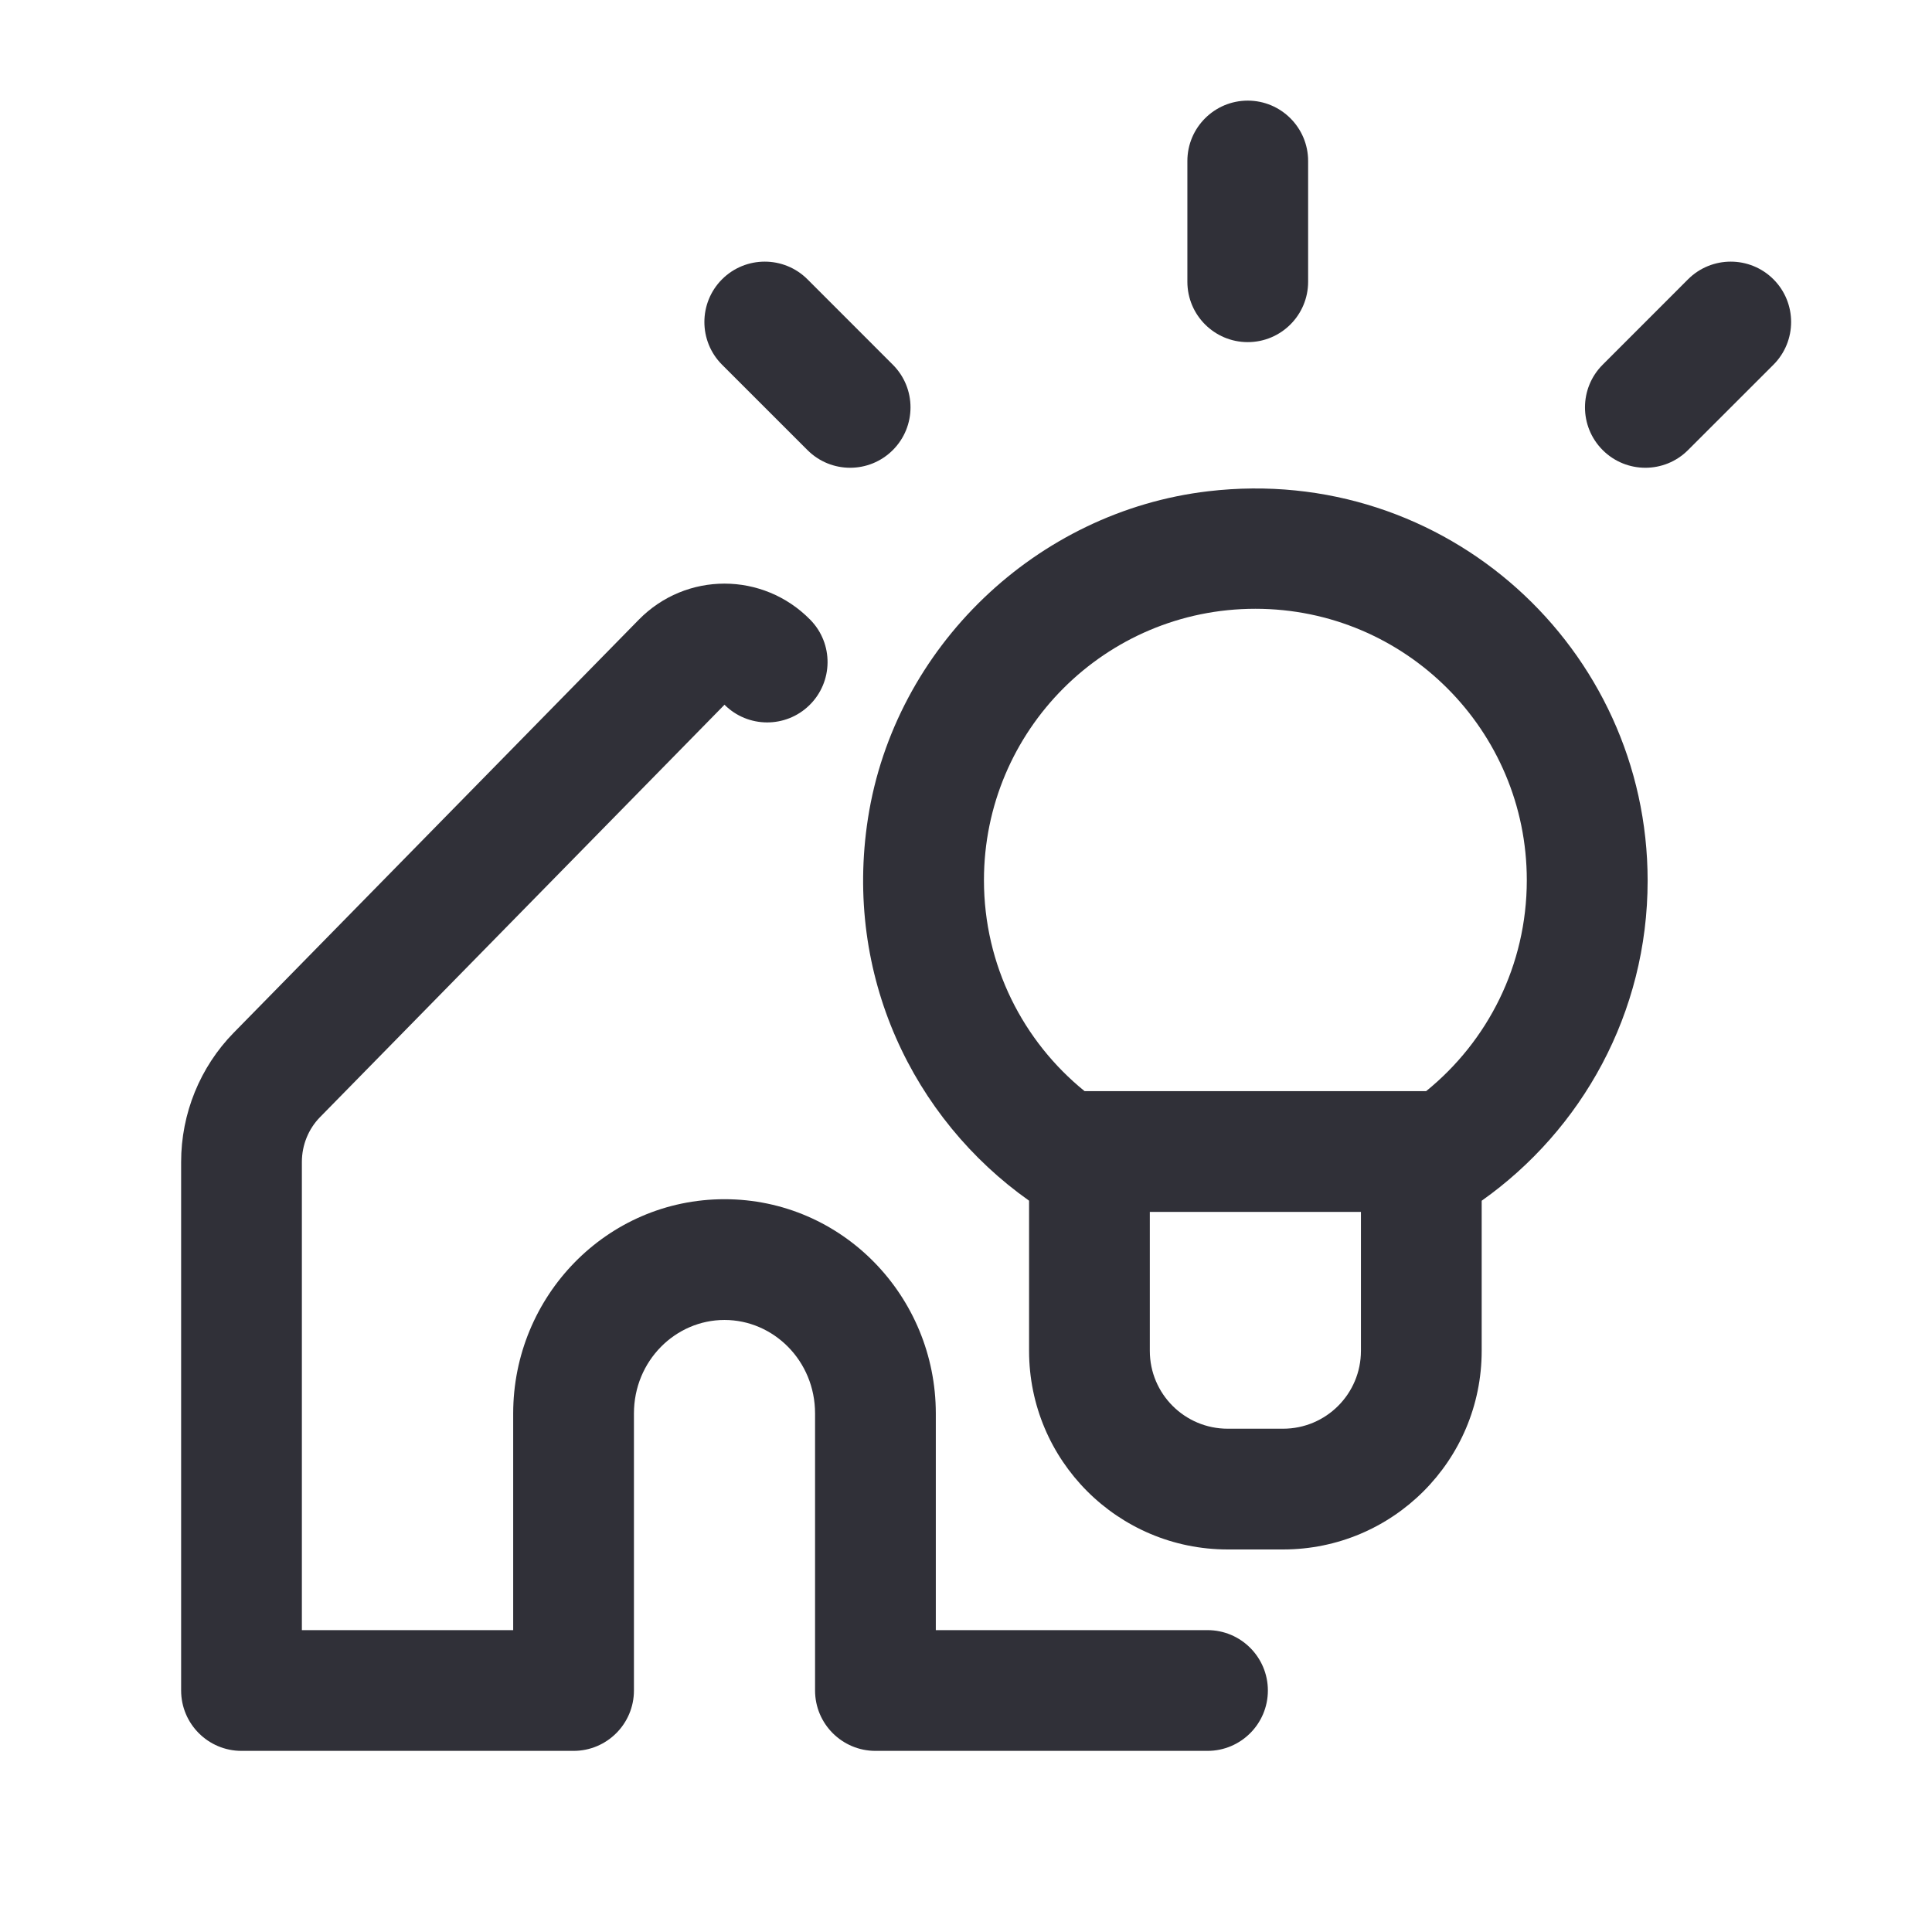 <svg width="48" height="48" viewBox="0 0 48 48" fill="none" xmlns="http://www.w3.org/2000/svg">
<path d="M31 2.5C31.828 2.5 32.5 3.172 32.5 4V7C32.5 7.828 31.828 8.5 31 8.5C30.172 8.5 29.5 7.828 29.5 7V4C29.5 3.172 30.172 2.5 31 2.5Z" fill="#303038"/>
<path d="M40.935 21.88C40.935 16.112 35.92 11.512 30.019 12.205C25.752 12.705 22.228 16.076 21.565 20.328C20.958 24.233 22.688 27.794 25.567 29.831V33.561C25.567 36.287 27.776 38.496 30.503 38.496H31.877C34.603 38.496 36.812 36.287 36.812 33.561V29.832C39.3 28.071 40.935 25.17 40.935 21.88ZM28.567 33.561V30.109L33.812 30.11V33.561C33.812 34.63 32.946 35.496 31.877 35.496H30.503C29.433 35.496 28.567 34.63 28.567 33.561ZM35.432 27.109H26.946C25.421 25.873 24.446 23.984 24.446 21.868C24.446 18.144 27.465 15.125 31.189 15.125C34.914 15.125 37.933 18.144 37.933 21.868C37.933 23.984 36.958 25.873 35.432 27.109Z" fill="#303038"/>
<path d="M44.061 9.061C44.646 8.475 44.646 7.525 44.061 6.939C43.475 6.354 42.525 6.354 41.939 6.939L39.818 9.061C39.232 9.646 39.232 10.596 39.818 11.182C40.404 11.768 41.354 11.768 41.939 11.182L44.061 9.061Z" fill="#303038"/>
<path d="M17.939 6.939C17.354 7.525 17.354 8.475 17.939 9.061L20.061 11.182C20.646 11.768 21.596 11.768 22.182 11.182C22.768 10.596 22.768 9.646 22.182 9.061L20.061 6.939C19.475 6.354 18.525 6.354 17.939 6.939Z" fill="#303038"/>
<path d="M20.131 15.398C18.958 14.202 17.042 14.199 15.868 15.399L5.808 25.656C4.968 26.512 4.5 27.669 4.5 28.869V42C4.5 42.828 5.172 43.5 6 43.5H14.25C15.078 43.5 15.75 42.828 15.75 42V35.118C15.75 33.806 16.784 32.794 18 32.794C19.216 32.794 20.25 33.806 20.25 35.118V42C20.25 42.828 20.922 43.5 21.75 43.5H30C30.828 43.5 31.5 42.828 31.5 42C31.5 41.172 30.828 40.5 30 40.5H23.25V35.118C23.25 32.205 20.927 29.794 18 29.794C15.073 29.794 12.75 32.205 12.75 35.118V40.5H7.5V28.869C7.5 28.447 7.665 28.047 7.95 27.756L18 17.509C18.581 18.09 19.523 18.096 20.111 17.519C20.702 16.939 20.712 15.99 20.131 15.398Z" fill="#303038"/>
</svg>
